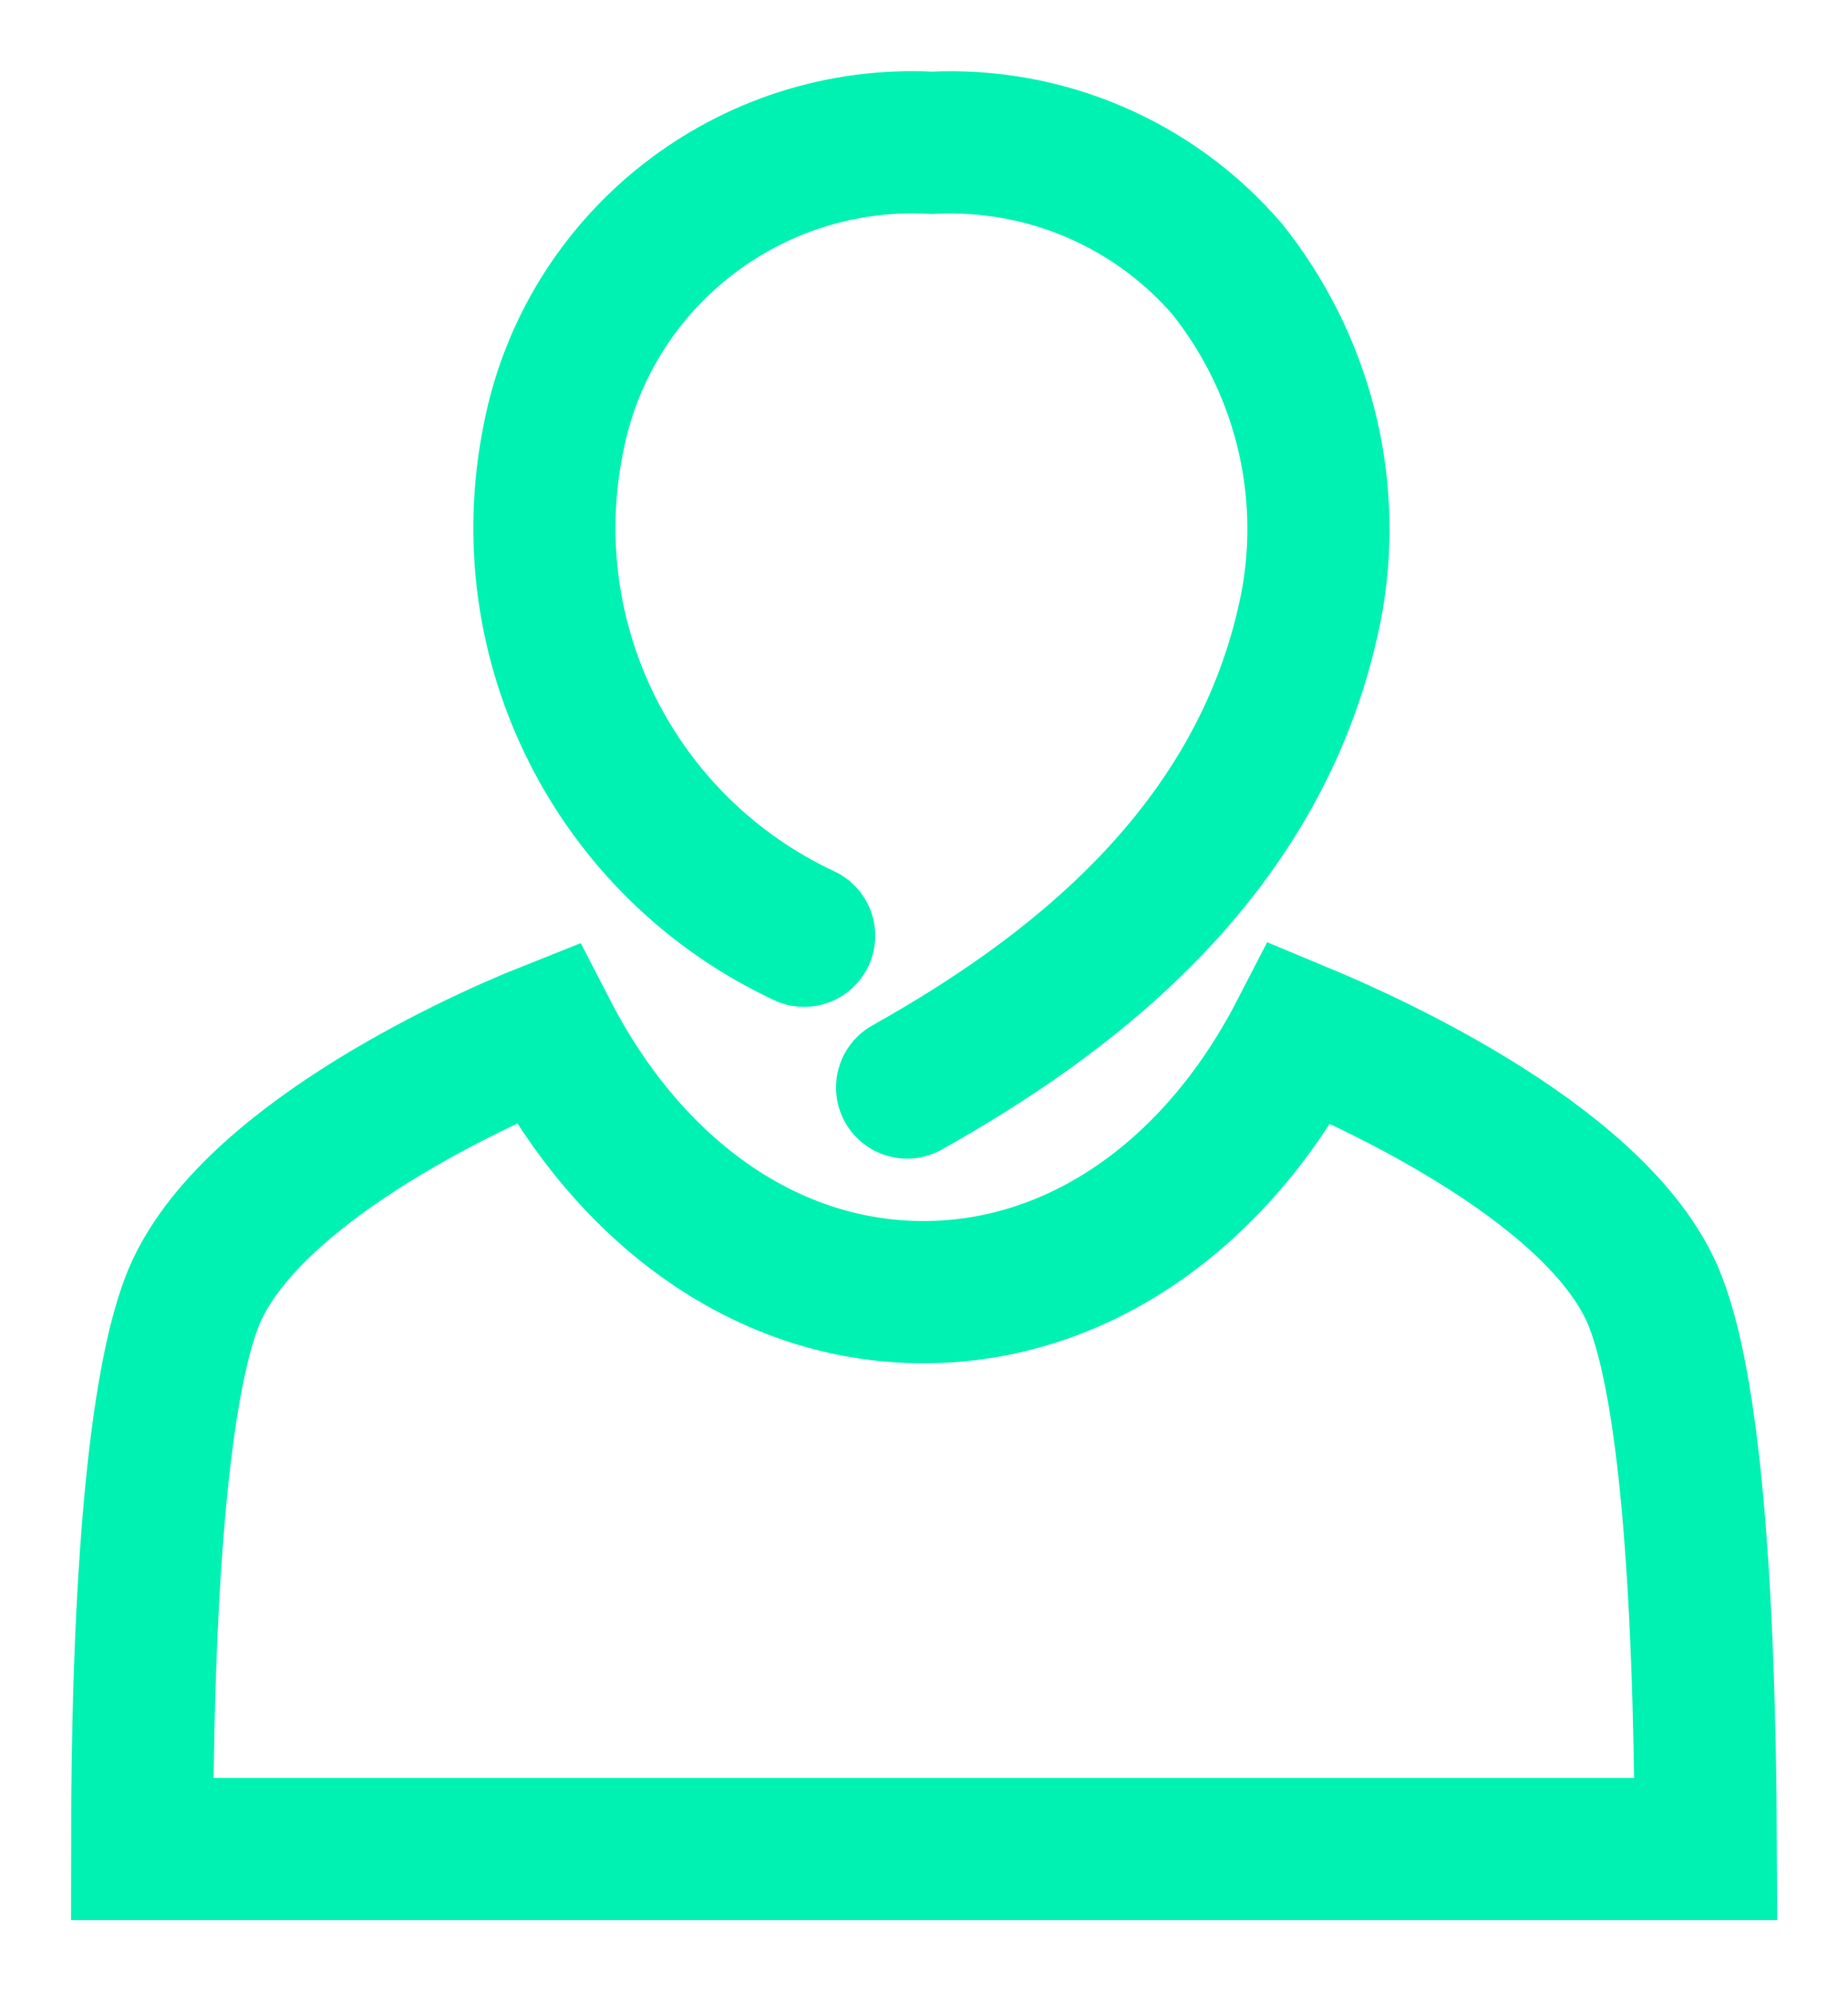 <svg width="13" height="14" viewBox="0 0 13 14" fill="none" xmlns="http://www.w3.org/2000/svg">
<path d="M5.657 6.579C4.33 5.958 3.603 4.515 3.893 3.083C4.135 1.826 5.272 0.936 6.555 1.004C7.35 0.964 8.117 1.292 8.634 1.893C9.154 2.546 9.373 3.384 9.234 4.206C8.904 6.017 7.45 7.045 6.381 7.646" stroke="#00F2B3" stroke-linecap="round"/>
<path d="M1 13C1 11.047 1.127 9.734 1.35 9.153C1.711 8.216 3.313 7.476 3.849 7.263C4.441 8.409 5.419 9.085 6.496 9.085C7.573 9.085 8.555 8.409 9.147 7.263C9.679 7.484 11.285 8.216 11.646 9.153C11.873 9.738 11.992 11.035 12 13H1Z" stroke="#00F2B3" stroke-linecap="round"/>
</svg>
